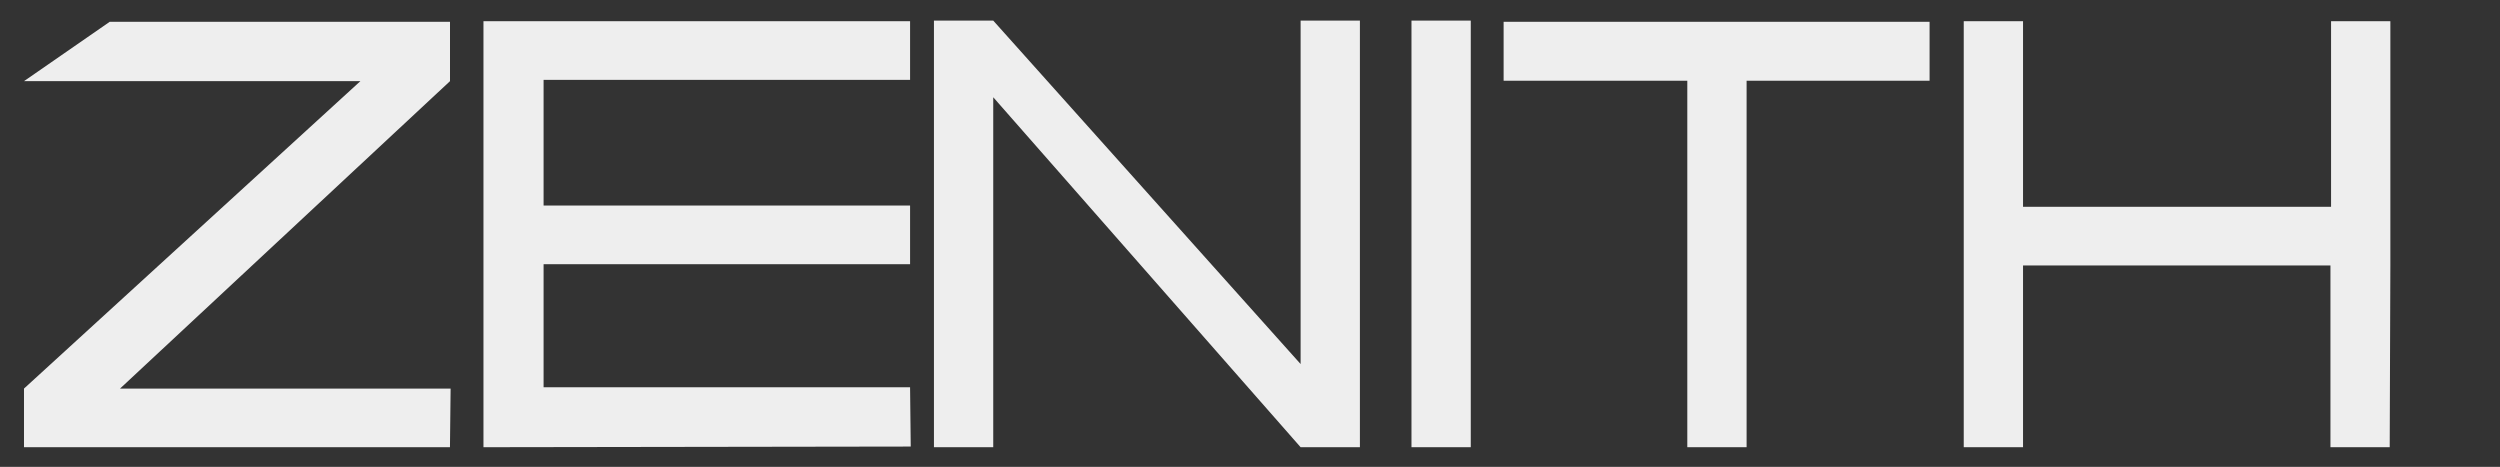 <?xml version="1.0" encoding="UTF-8"?> <svg xmlns="http://www.w3.org/2000/svg" id="Layer_1" data-name="Layer 1" viewBox="0 0 573 107"><rect x="0" y="0" width="573" height="107" fill="#333333" stroke="none"/><defs><style>.cls-1{fill:#eee;}</style></defs><path class="cls-1" d="M103.13,102.5H5.5V89.06L82.6,18.6H5.5L25.14,5h78V18.6L27.51,89.06h75.77Zm7.68,0h0V4.86h97.78V18.3h-84V47.11h84V60.55h-84V88.76h84l.15,13.59Zm187.29,0h0L227.65,22.29V102.5H214.06V4.72h13.59L298.1,83.44V4.72h13.59V102.5Zm39,0H323.51V4.72H337.1Zm105.16-84H400.32V102.5H386.73v-84h-42.1V5h97.63ZM547.72,102.5H534.14V60.84H463.68V102.5H450.09V4.86h13.59V47.4h70.6V4.86h13.59V61Z"></path></svg> 